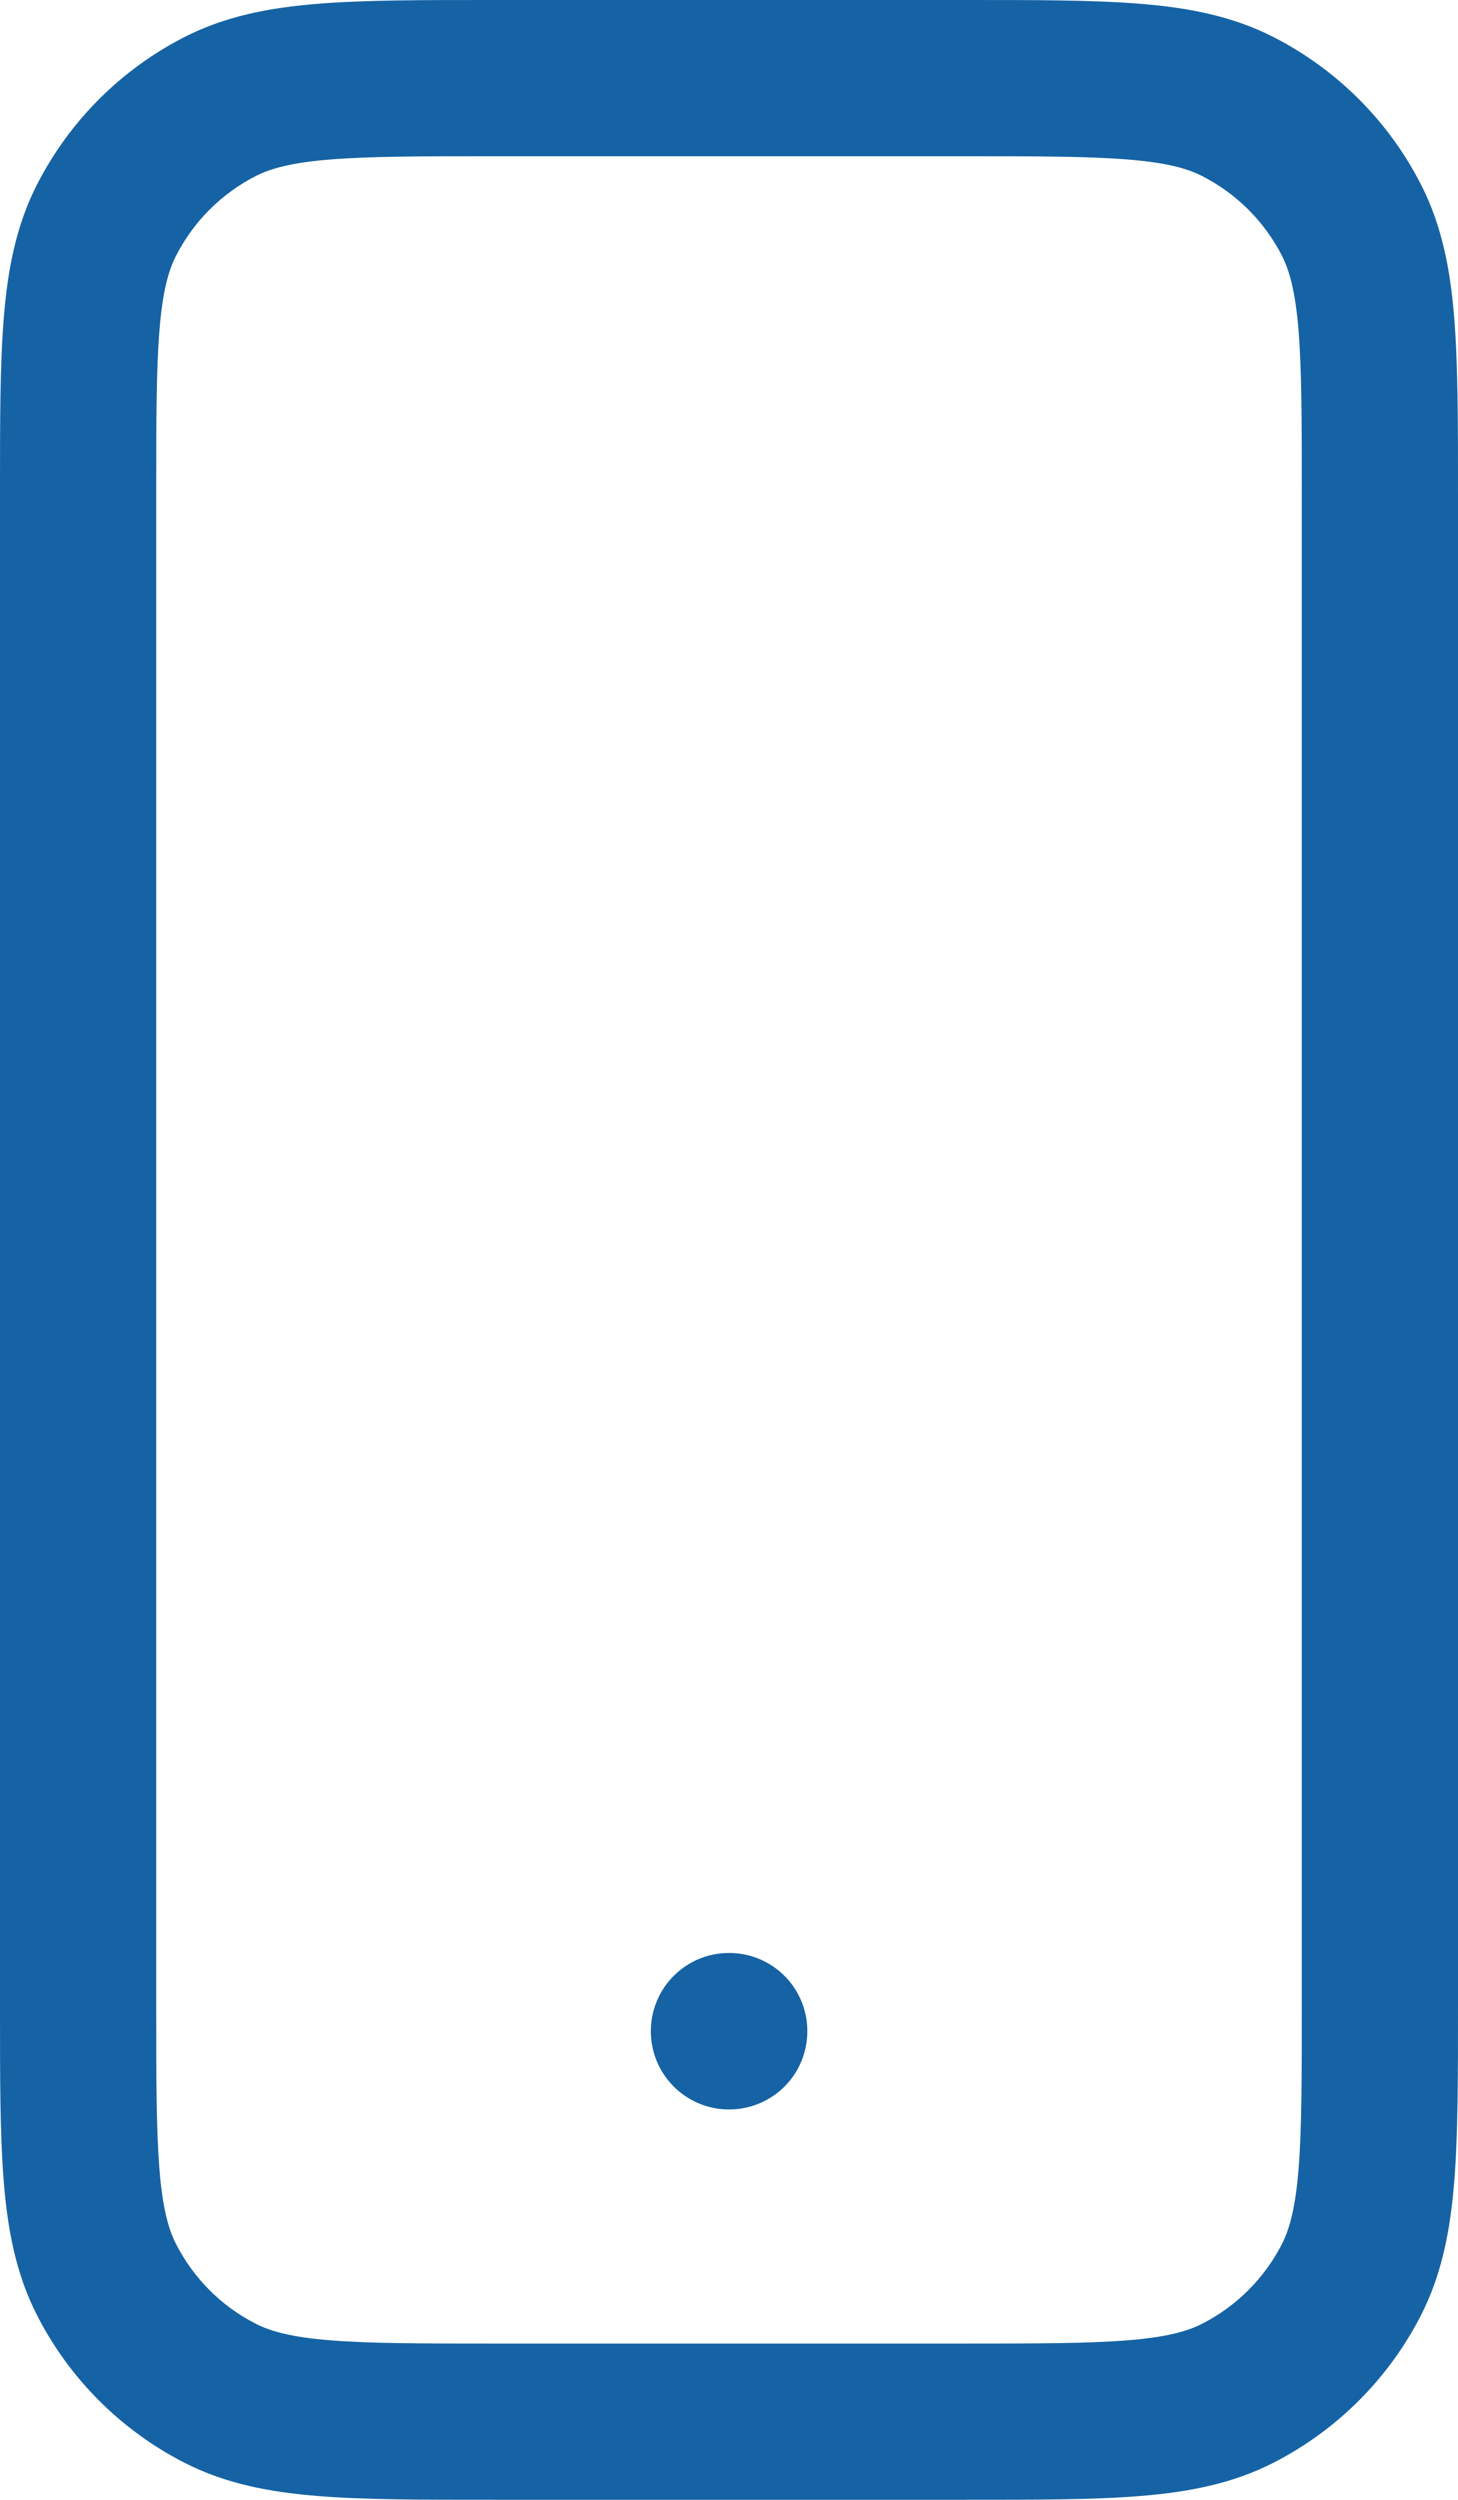 <?xml version="1.0" encoding="utf-8"?>
<svg xmlns="http://www.w3.org/2000/svg" fill="none" height="100%" overflow="visible" preserveAspectRatio="none" style="display: block;" viewBox="0 0 18.667 32" width="100%">
<path d="M1.363 2.82L0.472 2.366L1.363 2.82ZM2.82 1.363L2.366 0.472L2.82 1.363ZM2.82 30.637L3.274 29.746L3.274 29.746L2.82 30.637ZM1.363 29.18L0.472 29.634L0.472 29.634L1.363 29.18ZM17.304 29.18L18.195 29.634L18.195 29.634L17.304 29.18ZM15.846 30.637L15.392 29.746L15.392 29.746L15.846 30.637ZM17.304 2.82L18.195 2.366L18.195 2.366L17.304 2.82ZM15.846 1.363L16.3 0.472L16.3 0.472L15.846 1.363ZM9.333 26V25C8.781 25 8.333 25.448 8.333 26H9.333ZM9.337 26L10.336 26.023C10.343 25.754 10.24 25.494 10.052 25.301C9.864 25.109 9.606 25 9.337 25V26ZM9.337 26.003L9.313 27.003C9.578 27.009 9.835 26.91 10.027 26.727C10.219 26.544 10.33 26.292 10.336 26.027L9.337 26.003ZM9.333 26.003H8.333C8.333 26.546 8.767 26.99 9.309 27.003L9.333 26.003ZM1 25.667H2V6.334H1H7.15256e-07V25.667H1ZM6.334 1V2H12.334V1V7.15256e-07H6.334V1ZM1 6.334H2C2 5.384 2.001 4.731 2.042 4.225C2.082 3.731 2.156 3.466 2.254 3.274L1.363 2.82L0.472 2.366C0.207 2.887 0.099 3.445 0.049 4.063C-0.001 4.669 7.15256e-07 5.417 7.15256e-07 6.334H1ZM6.334 1V7.15256e-07C5.417 7.15256e-07 4.669 -0.001 4.063 0.049C3.445 0.099 2.887 0.207 2.366 0.472L2.82 1.363L3.274 2.254C3.466 2.156 3.731 2.082 4.225 2.042C4.731 2.001 5.384 2 6.334 2V1ZM1.363 2.82L2.254 3.274C2.478 2.835 2.835 2.478 3.274 2.254L2.82 1.363L2.366 0.472C1.55 0.888 0.888 1.55 0.472 2.366L1.363 2.82ZM6.328 31V30C5.38 30 4.729 29.999 4.224 29.958C3.73 29.918 3.465 29.844 3.274 29.746L2.82 30.637L2.366 31.528C2.886 31.793 3.444 31.901 4.061 31.951C4.666 32.001 5.413 32 6.328 32V31ZM1 25.667H7.15256e-07C7.15256e-07 26.584 -0.001 27.332 0.049 27.938C0.099 28.555 0.207 29.113 0.472 29.634L1.363 29.18L2.254 28.726C2.156 28.534 2.082 28.268 2.042 27.775C2.001 27.269 2 26.617 2 25.667H1ZM2.82 30.637L3.274 29.746C2.835 29.523 2.478 29.165 2.254 28.726L1.363 29.18L0.472 29.634C0.887 30.449 1.55 31.112 2.366 31.528L2.82 30.637ZM17.667 25.673H16.667C16.667 26.621 16.666 27.272 16.625 27.776C16.584 28.269 16.51 28.534 16.413 28.726L17.304 29.18L18.195 29.634C18.46 29.113 18.567 28.556 18.618 27.939C18.667 27.334 18.667 26.588 18.667 25.673H17.667ZM12.338 31V32C13.254 32 14 32.001 14.605 31.951C15.222 31.901 15.779 31.793 16.3 31.528L15.846 30.637L15.392 29.746C15.2 29.844 14.935 29.918 14.442 29.958C13.938 29.999 13.287 30 12.338 30V31ZM17.304 29.18L16.413 28.726C16.189 29.164 15.831 29.522 15.392 29.746L15.846 30.637L16.3 31.528C17.114 31.113 17.779 30.45 18.195 29.634L17.304 29.18ZM17.667 6.328H18.667C18.667 5.413 18.667 4.666 18.618 4.061C18.568 3.444 18.46 2.886 18.195 2.366L17.304 2.82L16.413 3.274C16.51 3.465 16.584 3.73 16.625 4.224C16.666 4.729 16.667 5.38 16.667 6.328H17.667ZM12.334 1V2C13.284 2 13.935 2.001 14.441 2.042C14.934 2.082 15.2 2.156 15.392 2.254L15.846 1.363L16.3 0.472C15.779 0.207 15.221 0.099 14.604 0.049C13.998 -0.001 13.251 7.15256e-07 12.334 7.15256e-07V1ZM17.304 2.82L18.195 2.366C17.779 1.549 17.114 0.887 16.3 0.472L15.846 1.363L15.392 2.254C15.832 2.479 16.19 2.836 16.413 3.274L17.304 2.82ZM9.333 26V27H9.337V26V25H9.333V26ZM9.337 26L8.337 25.977L8.337 25.98L9.337 26.003L10.336 26.027L10.336 26.023L9.337 26ZM9.337 26.003L9.361 25.004L9.357 25.003L9.333 26.003L9.309 27.003L9.313 27.003L9.337 26.003ZM9.333 26.003H10.333V26H9.333H8.333V26.003H9.333ZM17.667 6.328H16.667V25.673H17.667H18.667V6.328H17.667ZM12.338 31V30H6.328V31V32H12.338V31Z" fill="#1563A5" id="Vector"/>
</svg>